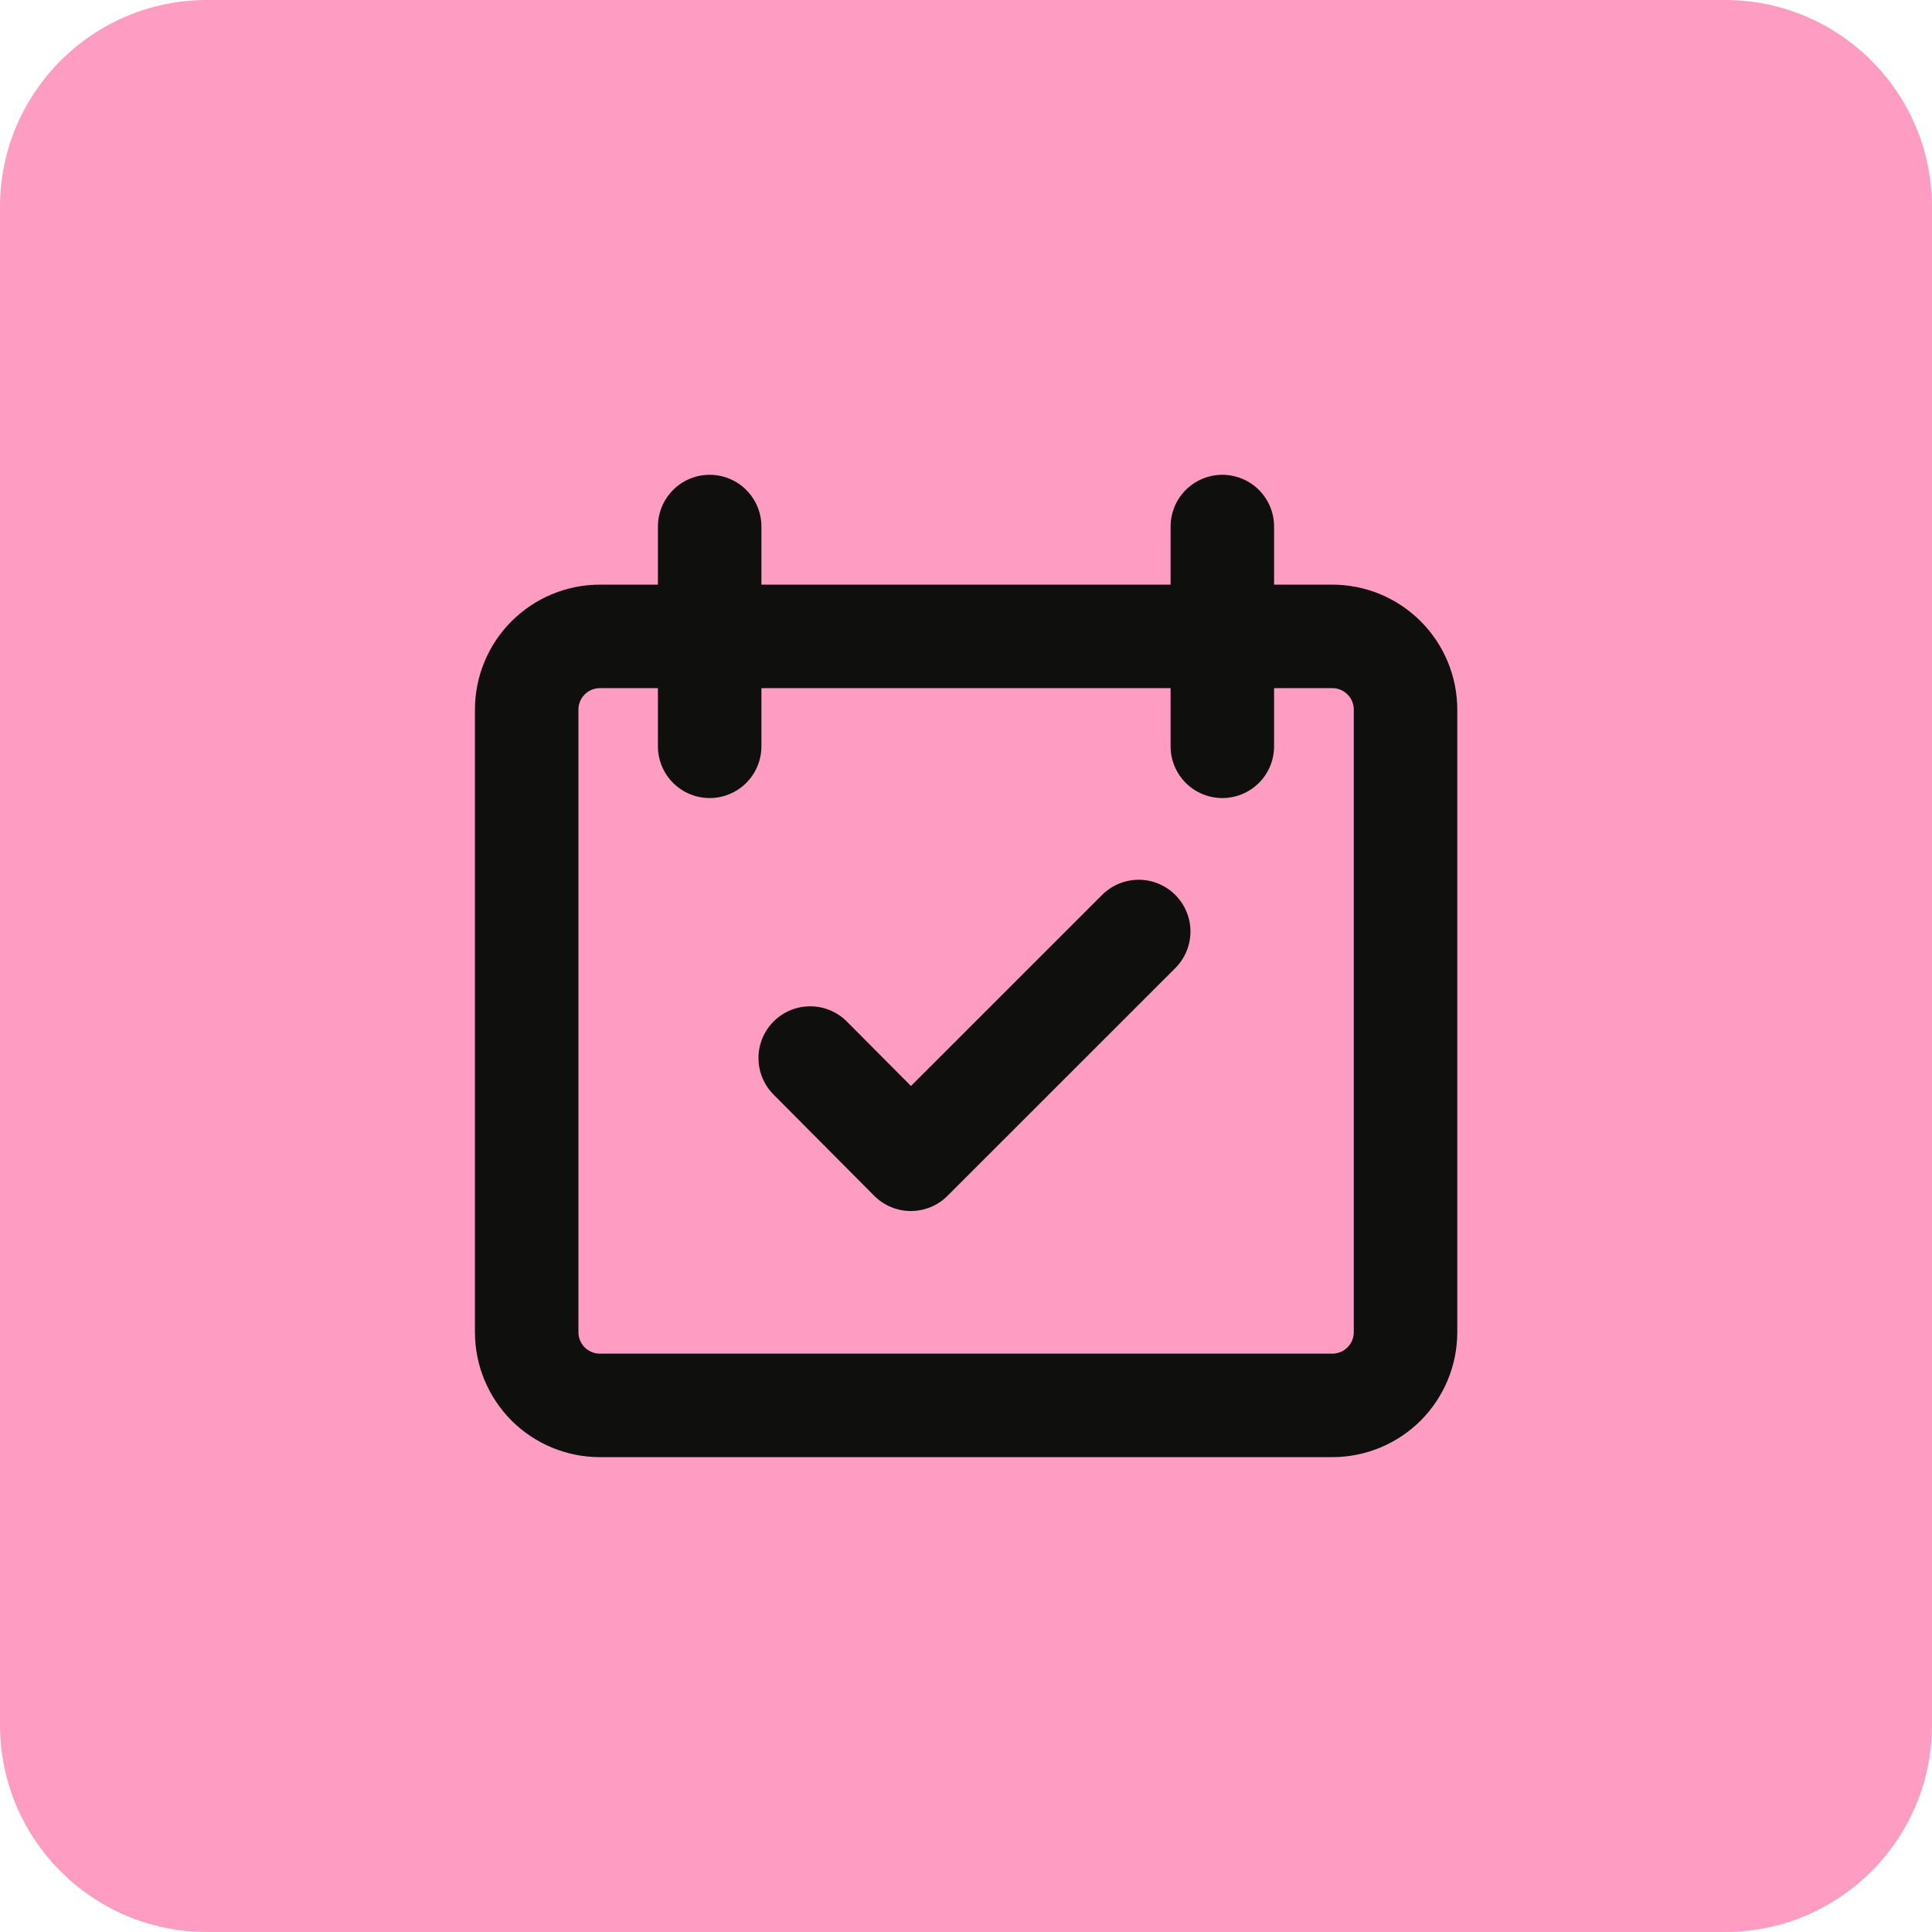 <svg width="28" height="28" viewBox="0 0 28 28" fill="none" xmlns="http://www.w3.org/2000/svg">
<path d="M0 3C0 1.343 1.343 0 3 0H25C26.657 0 28 1.343 28 3V25C28 26.657 26.657 28 25 28H3C1.343 28 0 26.657 0 25V3Z" fill="#FF9CC1"/>
<g clip-path="url(#clip0_11827_55584)">
<path d="M8.694 9.223C8.413 9.223 8.143 9.335 7.944 9.534C7.745 9.733 7.633 10.003 7.633 10.285V19.307C7.633 19.588 7.745 19.858 7.944 20.058C8.143 20.256 8.413 20.368 8.694 20.368H19.308C19.59 20.368 19.86 20.256 20.059 20.058C20.258 19.858 20.37 19.588 20.37 19.307V10.285C20.37 10.003 20.258 9.733 20.059 9.534C19.86 9.335 19.59 9.223 19.308 9.223H8.694Z" stroke="#0F0F0E" stroke-width="1.5" stroke-linecap="round" stroke-linejoin="round"/>
<path d="M16.503 13.5L13.201 16.801L11.742 15.334" stroke="#0F0F0E" stroke-width="1.5" stroke-linecap="round" stroke-linejoin="round"/>
<path d="M10.285 7.631V10.816" stroke="#0F0F0E" stroke-width="1.5" stroke-linecap="round" stroke-linejoin="round"/>
<path d="M17.715 7.631V10.816" stroke="#0F0F0E" stroke-width="1.5" stroke-linecap="round" stroke-linejoin="round"/>
</g>
<defs>
<clipPath id="clip0_11827_55584">
<rect width="16" height="16" fill="white" transform="translate(6 6)"/>
</clipPath>
</defs>
</svg>
